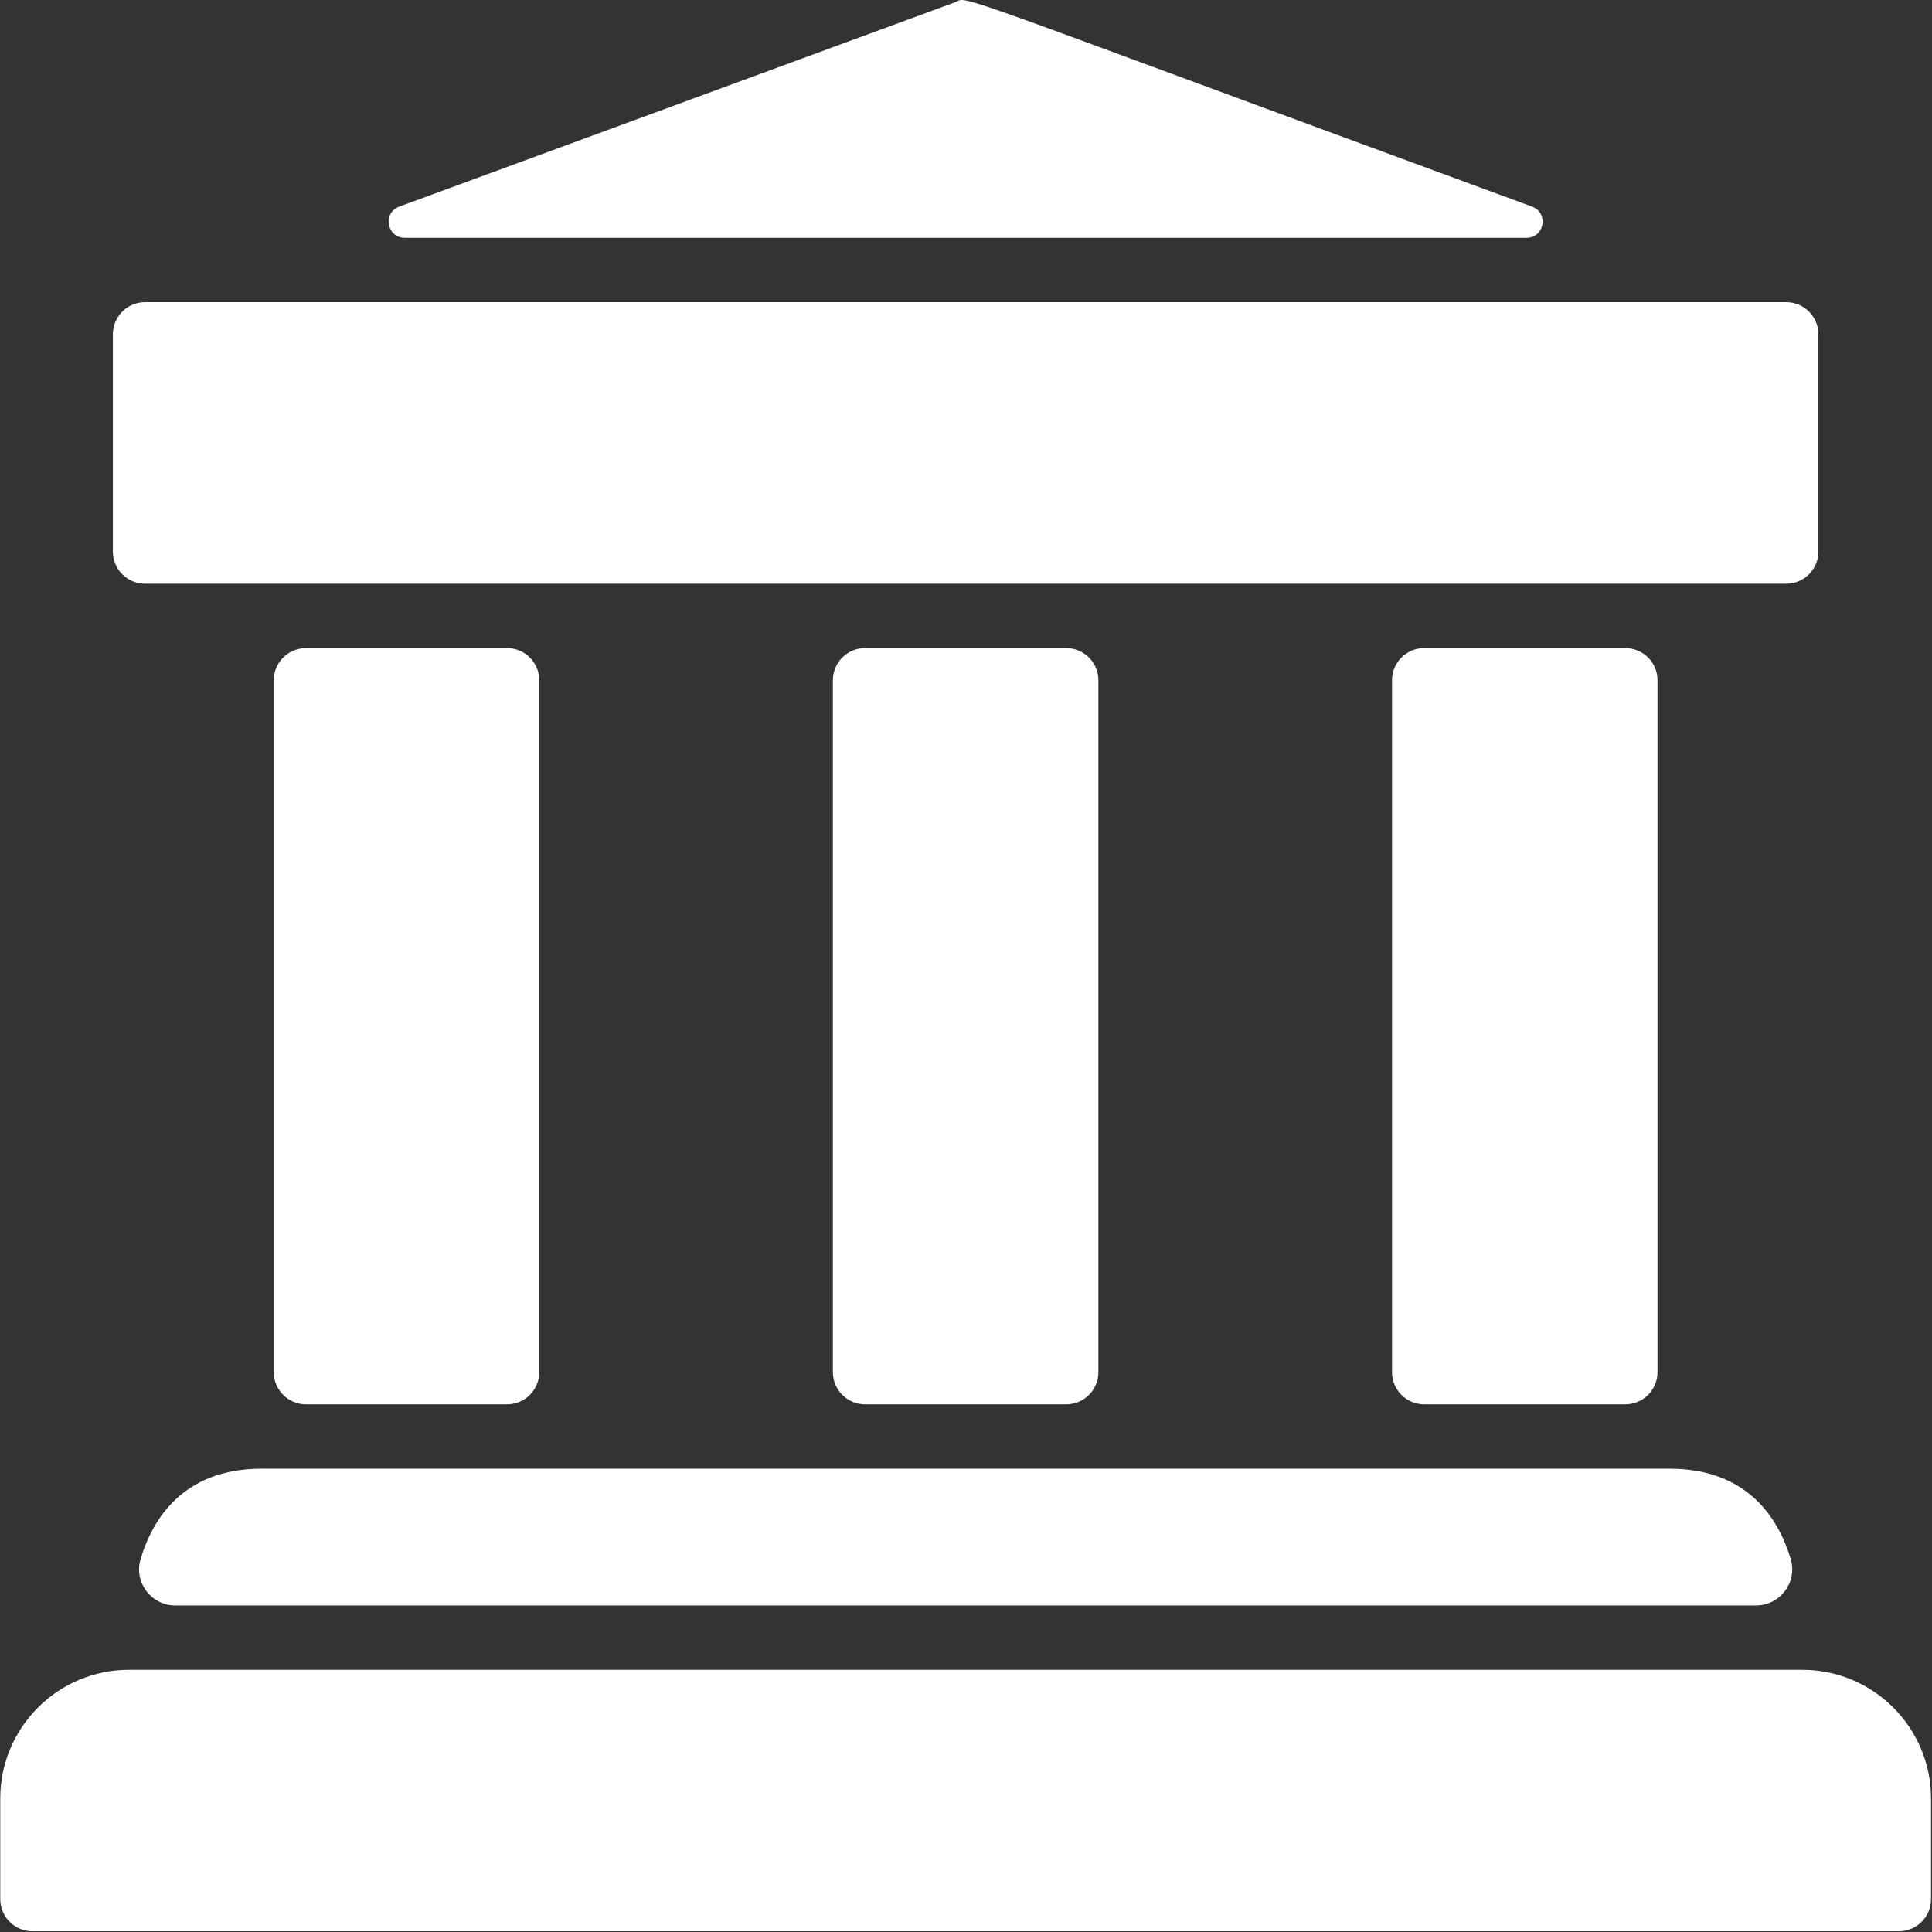 <svg xmlns="http://www.w3.org/2000/svg" xmlns:xlink="http://www.w3.org/1999/xlink" viewBox="0,0,256,256" width="50px" height="50px"><rect x="0" y="0" width="256" height="256" fill="#333333" stroke="none"/><g fill="#ffffff" fill-rule="nonzero" stroke="none" stroke-width="1" stroke-linecap="butt" stroke-linejoin="miter" stroke-miterlimit="10" stroke-dasharray="" stroke-dashoffset="0" font-family="none" font-weight="none" font-size="none" text-anchor="none" style="mix-blend-mode: normal"><g transform="scale(0.533,0.533)"><path d="M480.06,447.12v25c0,4.42 -3.58,8 -8,8h-464c-4.42,0 -8,-3.58 -8,-8v-25c0,-17.65 14.35,-32 32,-32h416c17.64,0 32,14.35 32,32zM36.06,145.12h408c4.42,0 8,-3.58 8,-8v-54c0,-4.42 -3.58,-8 -8,-8h-408c-4.42,0 -8,3.58 -8,8v54c0,4.42 3.58,8 8,8zM126.06,161.12h-50c-4.418,0 -8,3.582 -8,8v172c0,4.418 3.582,8 8,8h50c4.418,0 8,-3.582 8,-8v-172c0,-4.418 -3.582,-8 -8,-8zM404.06,161.12h-50c-4.418,0 -8,3.582 -8,8v172c0,4.418 3.582,8 8,8h50c4.418,0 8,-3.582 8,-8v-172c0,-4.418 -3.582,-8 -8,-8zM265.06,161.12h-50c-4.418,0 -8,3.582 -8,8v172c0,4.418 3.582,8 8,8h50c4.418,0 8,-3.582 8,-8v-172c0,-4.418 -3.582,-8 -8,-8zM445.173,387.576c-2.945,-9.859 -10.528,-22.455 -30.113,-22.455h-350c-19.567,0 -27.154,12.593 -30.105,22.451c-1.725,5.761 2.622,11.549 8.636,11.549h392.945c6.012,-0.001 10.358,-5.785 8.637,-11.545zM380.878,51.366c-151.022,-55.522 -139.621,-52.2 -143.578,-50.756l-138.058,50.756c-4.193,1.542 -3.088,7.754 1.38,7.754h278.875c4.469,0 5.574,-6.212 1.381,-7.754z"></path></g></g></svg>
